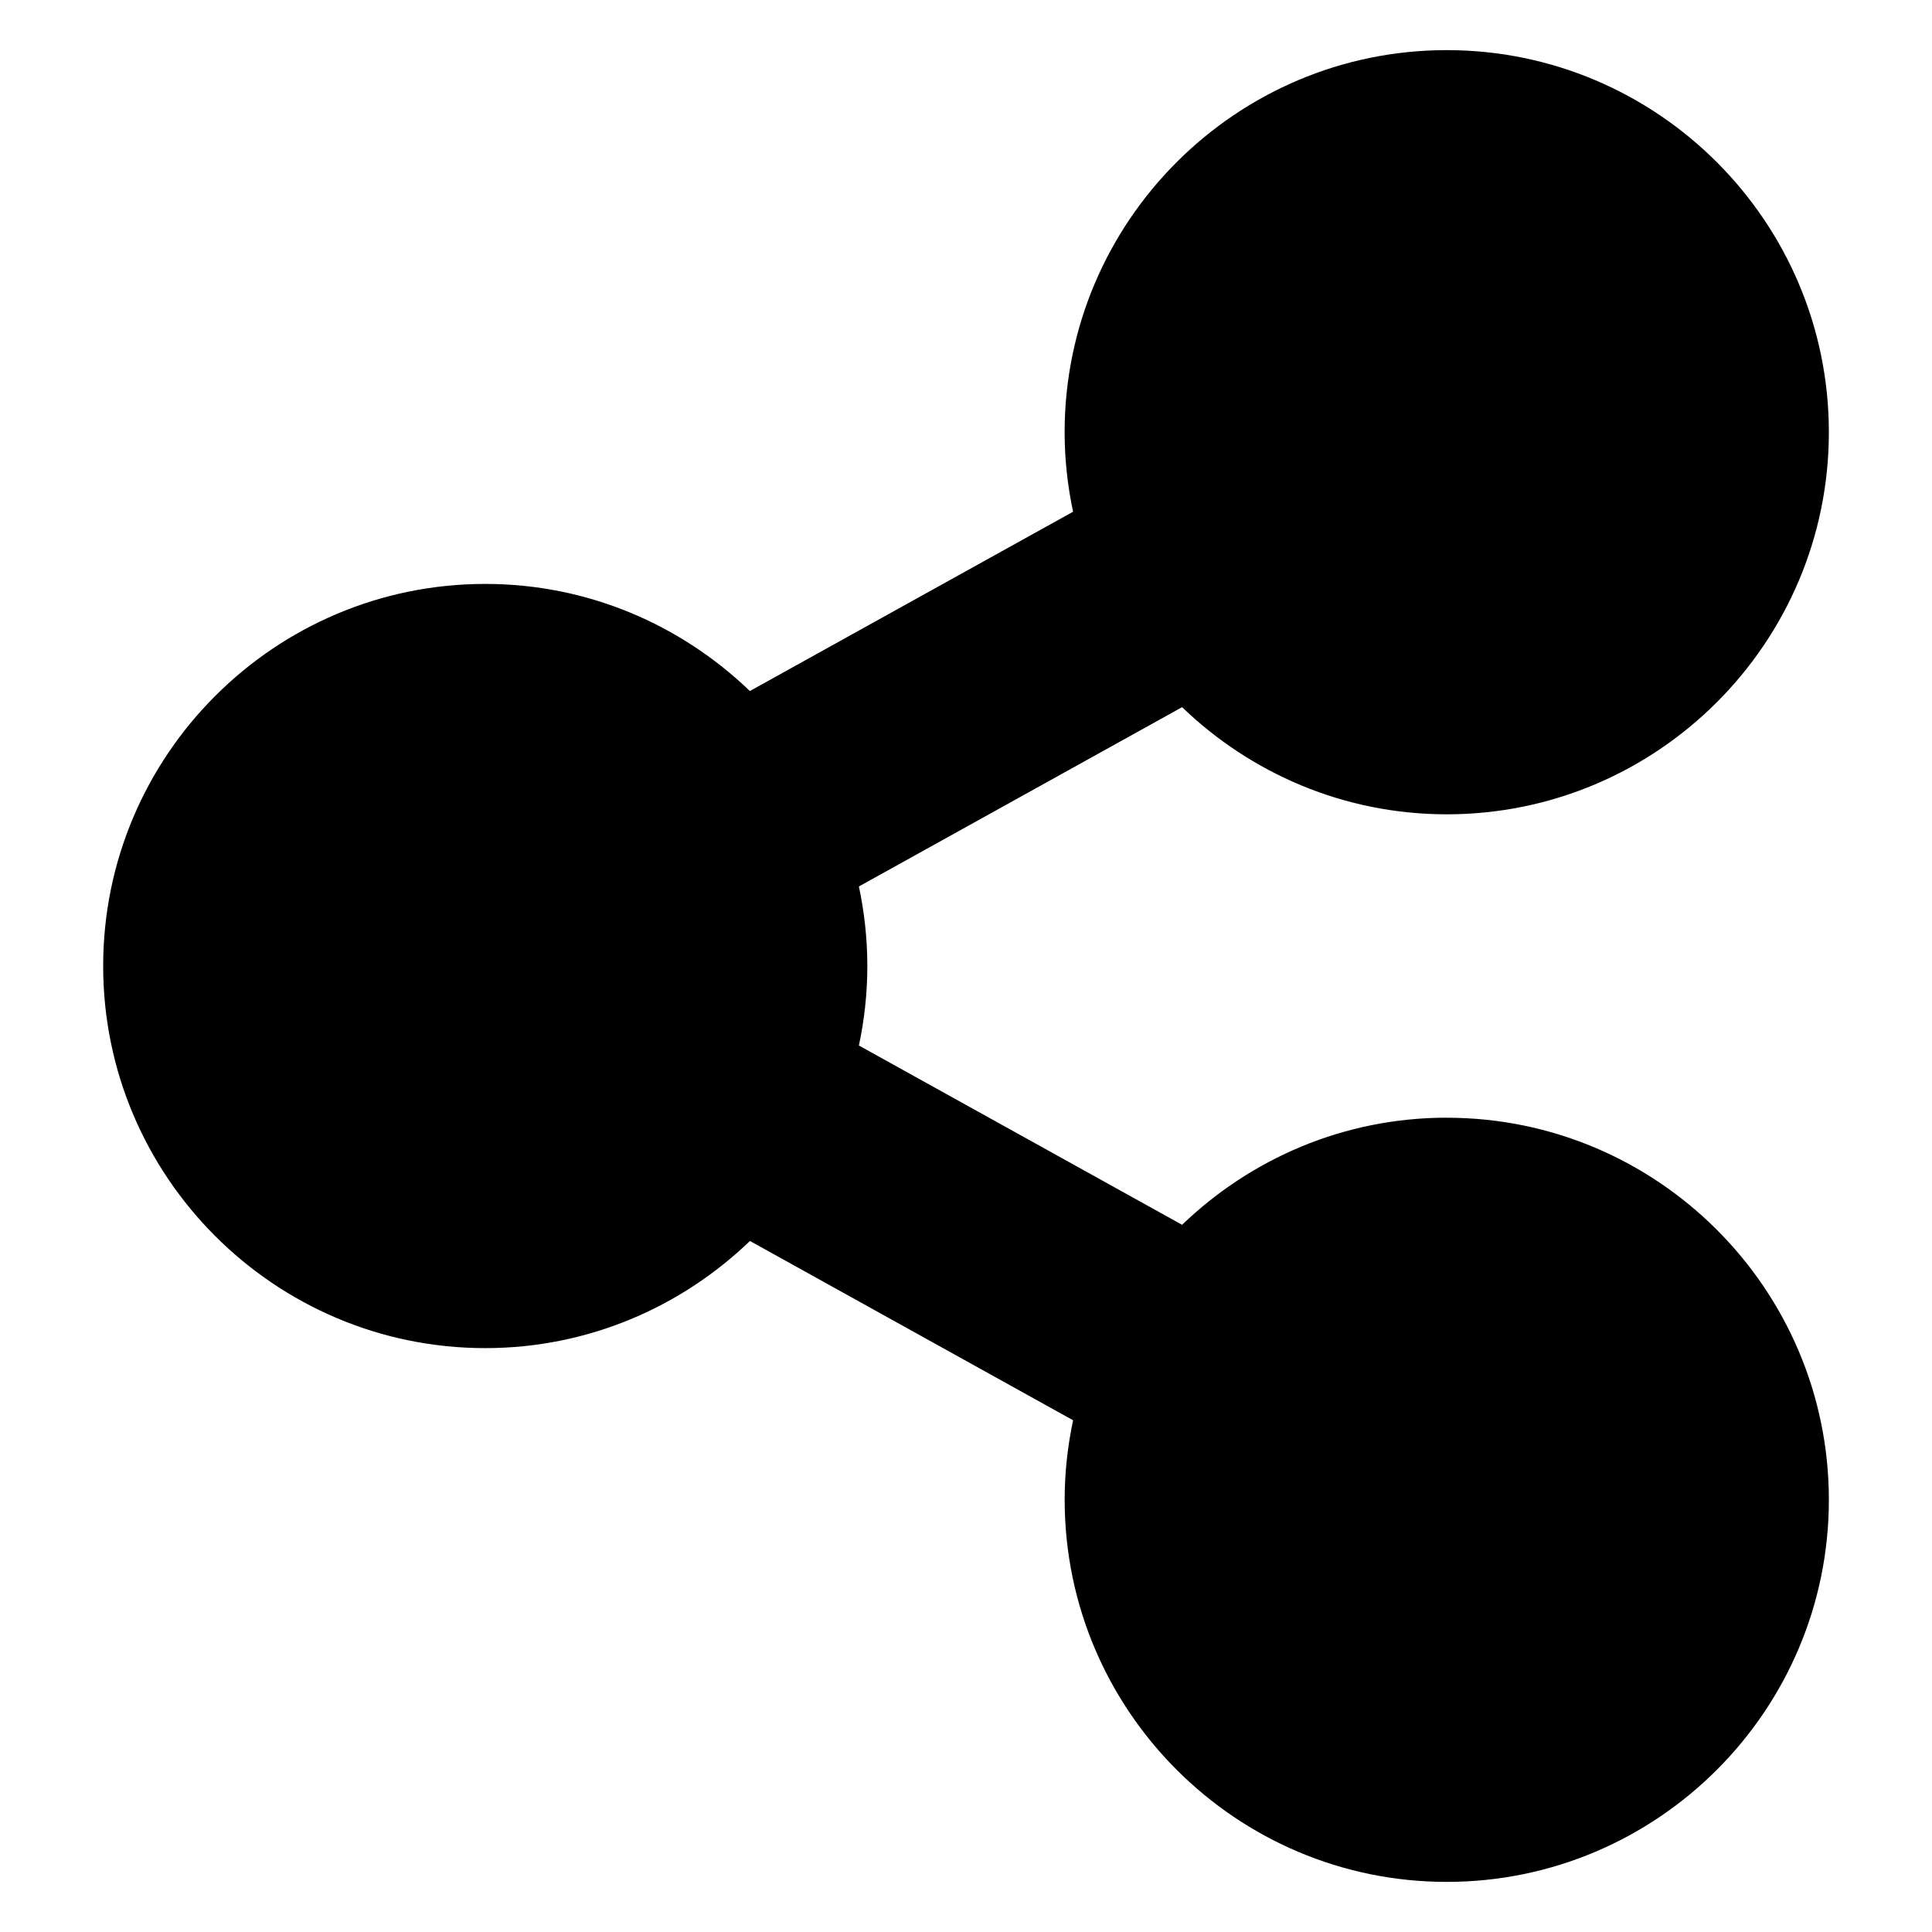 <?xml version="1.0" encoding="UTF-8"?>
<!-- Uploaded to: SVG Repo, www.svgrepo.com, Generator: SVG Repo Mixer Tools -->
<svg fill="#000000" width="800px" height="800px" version="1.1" viewBox="144 144 512 512" xmlns="http://www.w3.org/2000/svg">
 <path d="m527.4 440.2c-27.223 0-51.914 10.855-70.133 28.387l-85.648-47.516c1.449-6.801 2.234-13.848 2.234-21.074 0-7.227-0.797-14.273-2.234-21.074l85.648-47.516c18.215 17.539 42.91 28.395 70.141 28.395 55.836 0 101.26-45.43 101.26-101.26 0-55.824-45.43-101.26-101.27-101.26-55.836 0-101.26 45.422-101.26 101.26 0 7.227 0.797 14.273 2.234 21.074l-85.648 47.516c-18.215-17.539-42.91-28.387-70.133-28.387-55.832 0-101.25 45.422-101.25 101.26s45.43 101.26 101.26 101.26c27.223 0 51.926-10.855 70.141-28.395l85.641 47.516c-1.449 6.801-2.234 13.848-2.234 21.074 0 55.836 45.43 101.26 101.26 101.26s101.26-45.43 101.26-101.26c-0.004-55.832-45.426-101.25-101.26-101.25z"/>
</svg>